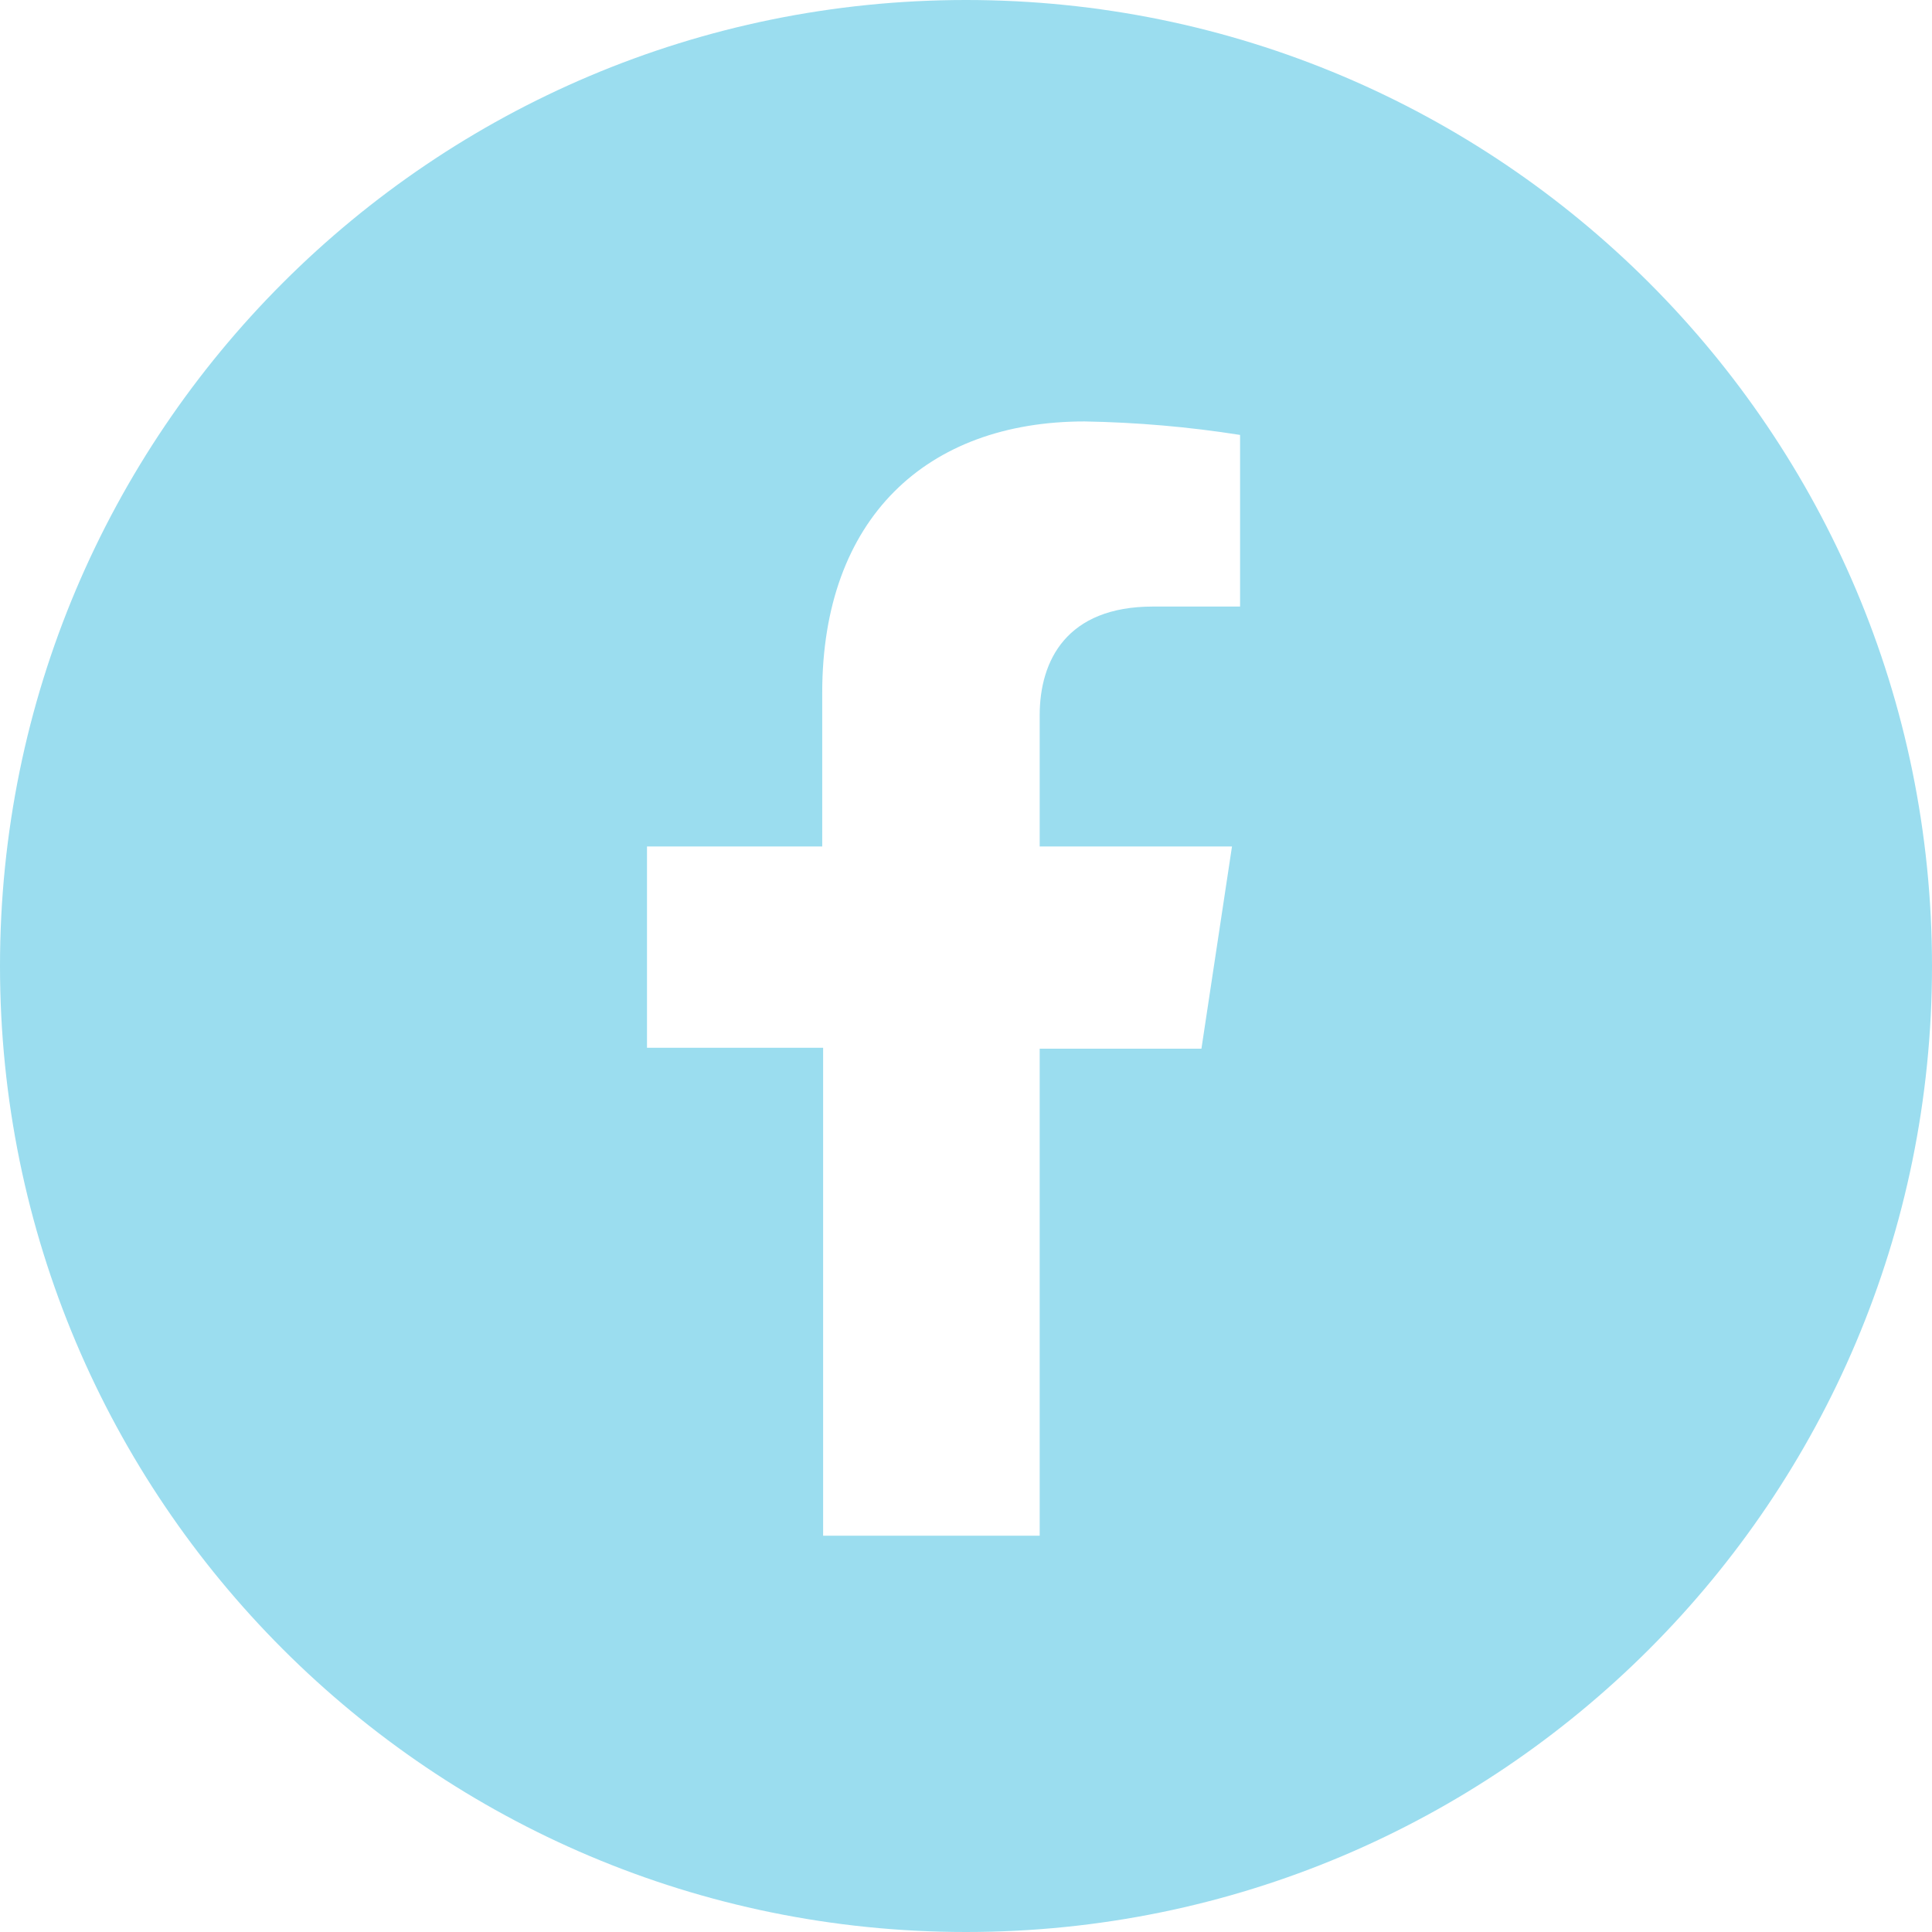 <?xml version="1.0" encoding="UTF-8"?> <!-- Generator: Adobe Illustrator 24.1.2, SVG Export Plug-In . SVG Version: 6.00 Build 0) --> <svg xmlns="http://www.w3.org/2000/svg" xmlns:xlink="http://www.w3.org/1999/xlink" id="Icons" x="0px" y="0px" viewBox="0 0 215 215" style="enable-background:new 0 0 215 215;" xml:space="preserve"> <style type="text/css"> .st0{fill:#9BDDEF;} </style> <path class="st0" d="M107.5,0C48.1,0,0,48.1,0,107.5S48.1,215,107.5,215S215,166.9,215,107.5S166.9,0,107.5,0z M138,67.5h-9.7 c-9.6,0-12.6,6-12.6,12.1v14.6h21.4l-3.4,22.5h-18v54.2H91.6v-54.3H72V94.2h19.5V77.1c0-19.4,11.6-30.2,29.2-30.2 c5.8,0.1,11.6,0.6,17.3,1.5V67.5z"></path> </svg> 